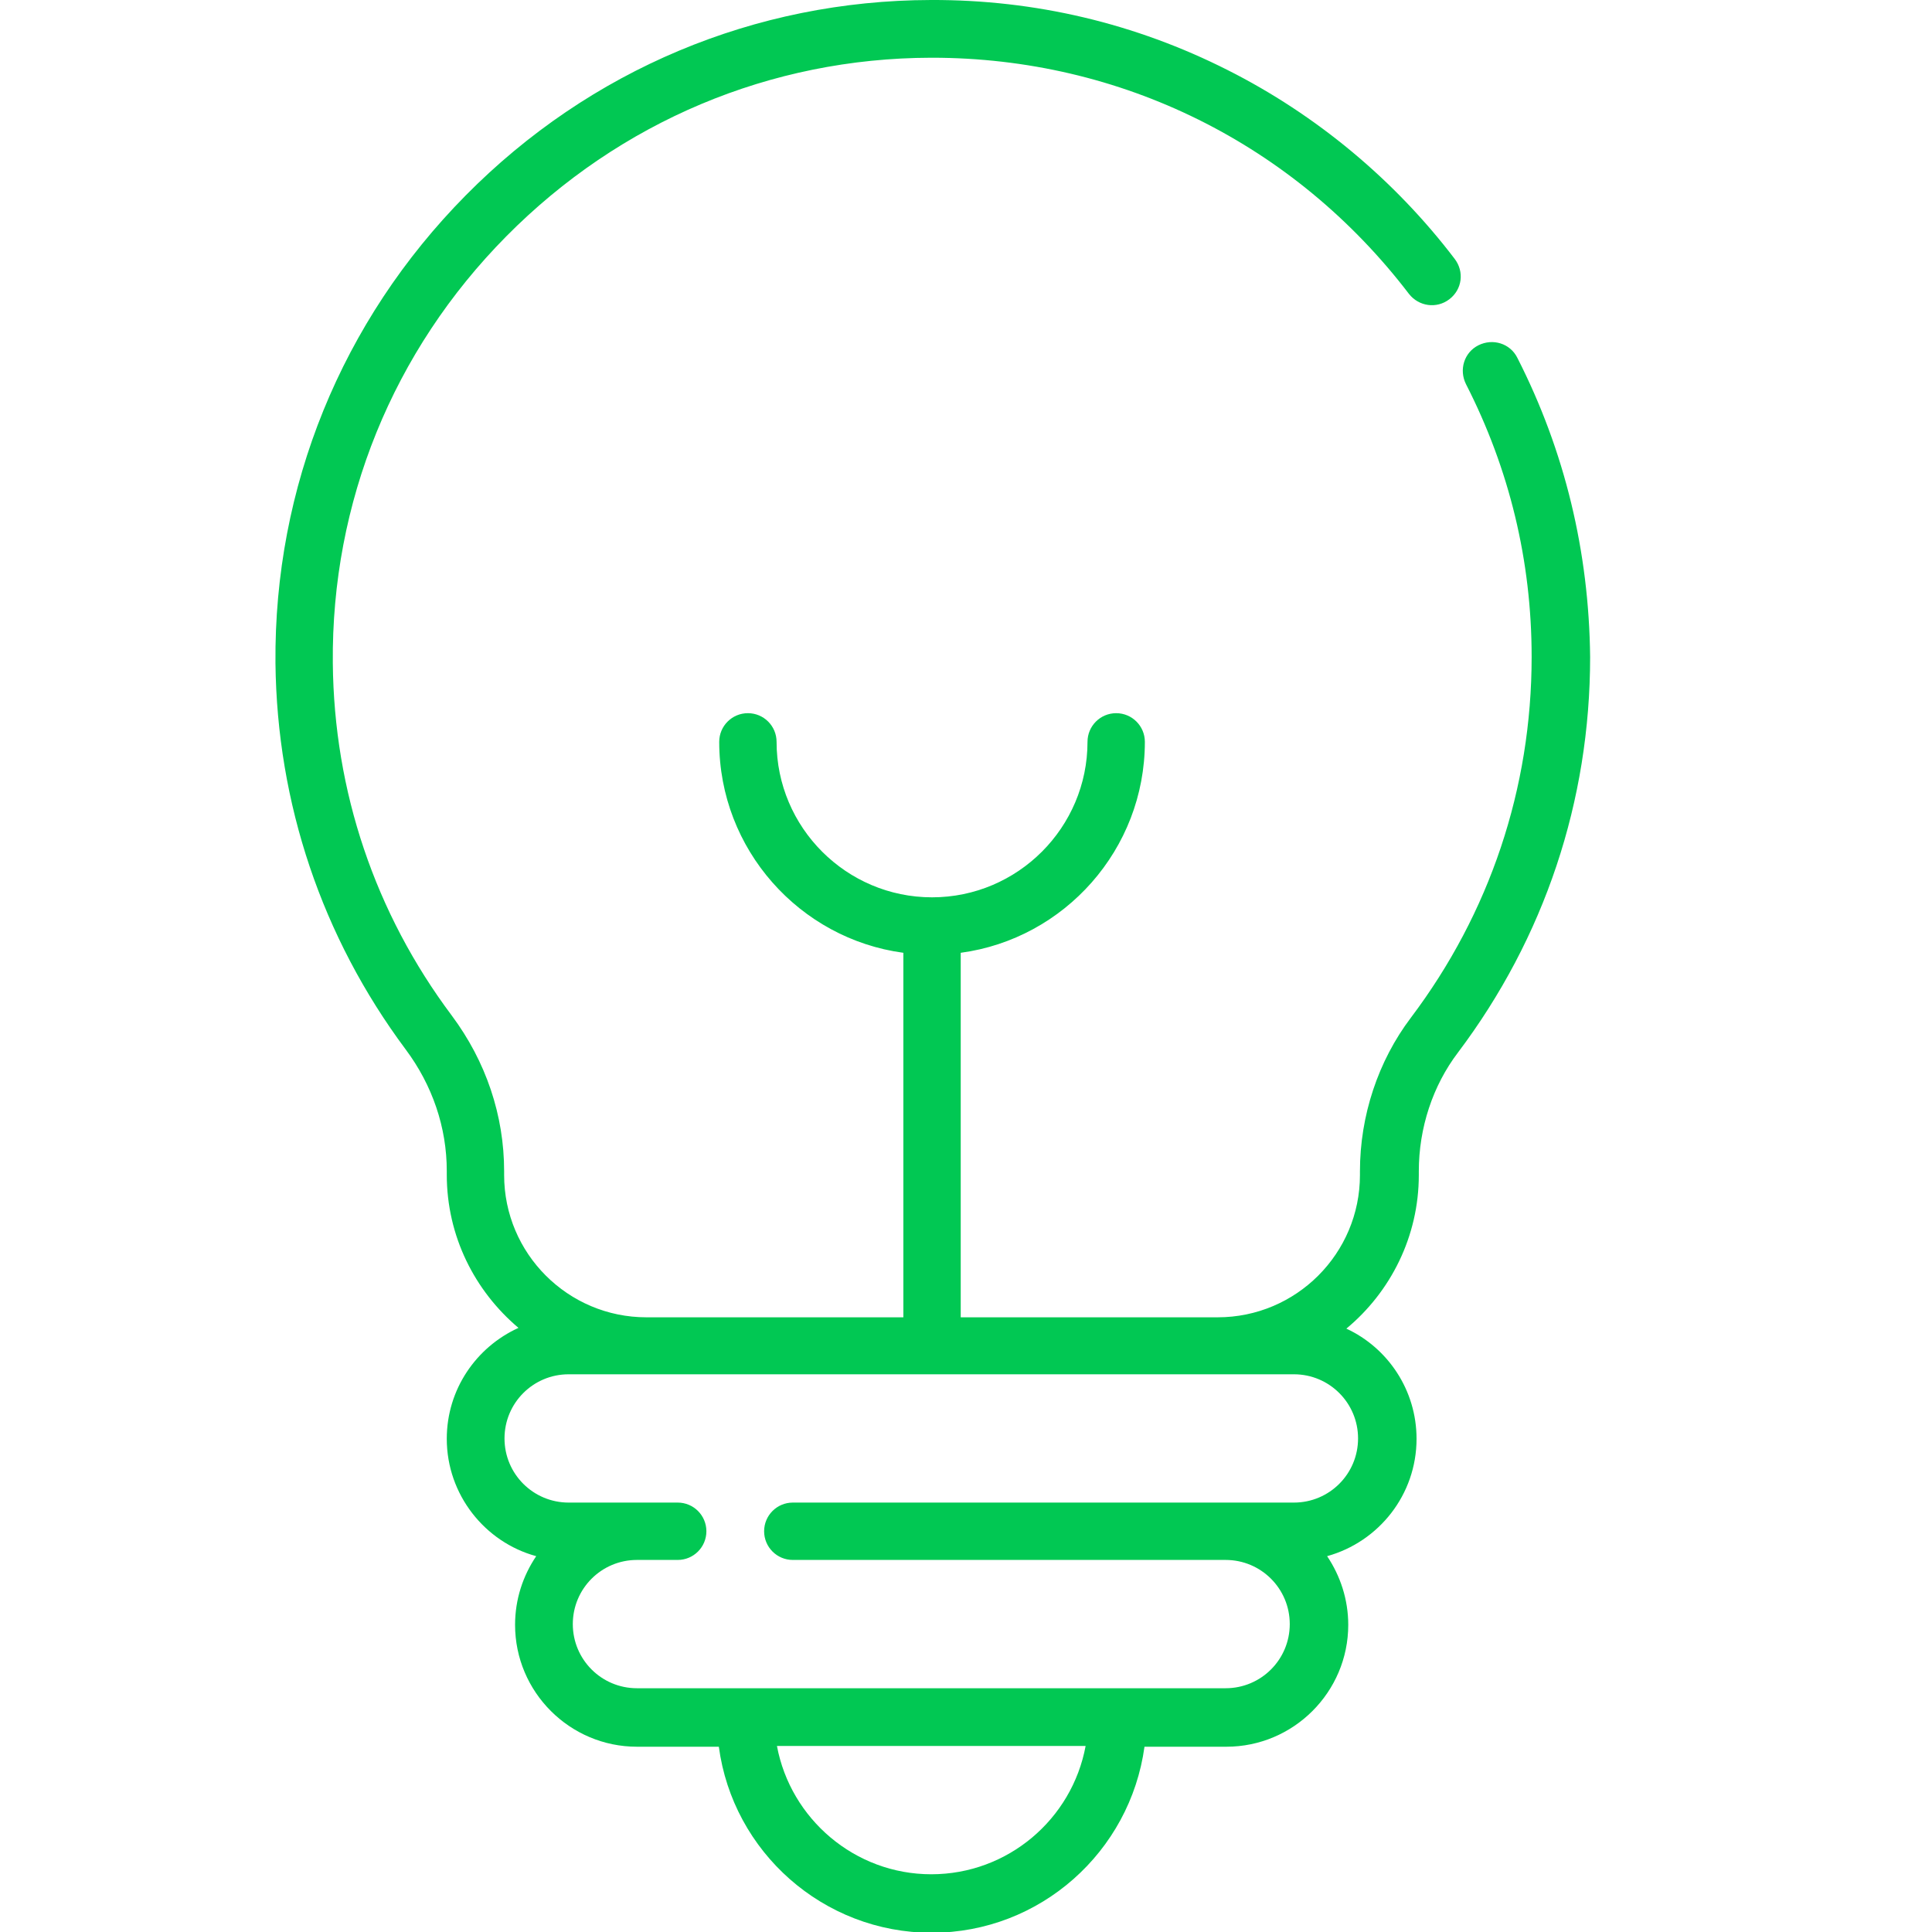 <?xml version="1.0" encoding="utf-8"?>
<!-- Generator: Adobe Illustrator 18.1.1, SVG Export Plug-In . SVG Version: 6.00 Build 0)  -->
<svg version="1.1" id="Layer_1" xmlns="http://www.w3.org/2000/svg" xmlns:xlink="http://www.w3.org/1999/xlink" x="0px" y="0px"
	 viewBox="-41 164.9 512 512" enable-background="new -41 164.9 512 512" xml:space="preserve">
<path fill="#01C853" d="M361.1,259.7c-1.9-3.8-6.5-5.2-10.3-3.3c-3.8,1.9-5.2,6.5-3.3,10.3c11.5,22.5,17.4,46.8,17.4,72.3
	c0,34.8-11.1,67.9-32,95.6c-8.7,11.5-13.5,26-13.5,40.7v1c0,20.8-16.9,37.7-37.7,37.7h-68.1v-96.6c27.5-3.7,48.8-27.4,48.8-55.9
	c0-4.2-3.4-7.6-7.6-7.6c-4.2,0-7.6,3.4-7.6,7.6c0,22.7-18.5,41.2-41.2,41.2s-41.2-18.5-41.2-41.2c0-4.2-3.4-7.6-7.6-7.6
	c-4.2,0-7.6,3.4-7.6,7.6c0,28.5,21.3,52.2,48.8,55.9v96.6h-68.1c-20.8,0-37.7-16.9-37.7-37.7v-1c0-14.8-4.8-29.1-13.9-41.3
	c-20.3-27.1-31.2-59.4-31.5-93.4c-0.4-42.5,15.9-82.7,46-113.1c30.1-30.4,70-47.2,112.5-47.3h0.3c50,0,96,22.8,126.4,62.6
	c2.6,3.3,7.3,4,10.7,1.4c3.4-2.6,4-7.3,1.4-10.7c-15.9-20.9-36.7-38.2-60.1-50c-24.5-12.4-51.1-18.7-78.7-18.6
	c-46.6,0.1-90.4,18.5-123.3,51.8C49.5,250,31.6,294,32,340.6c0.4,37.2,12.3,72.6,34.5,102.4c7.1,9.5,10.9,20.7,10.9,32.2v1
	c0,16.3,7.4,30.8,19,40.6c-11.2,5.1-19,16.3-19,29.4c0,14.8,10.1,27.4,23.7,31.1c-3.5,5.2-5.6,11.4-5.6,18.2
	c0,17.8,14.5,32.3,32.3,32.3h21.7c3.7,27.8,27.6,49.3,56.4,49.3s52.6-21.5,56.4-49.3h21.7c17.8,0,32.3-14.5,32.3-32.3
	c0-6.7-2.1-13-5.6-18.2c13.7-3.8,23.7-16.3,23.7-31.1c0-12.9-7.6-24.1-18.6-29.2c11.7-9.7,19.2-24.4,19.2-40.7v-1
	c0-11.5,3.7-22.7,10.4-31.5c22.9-30.4,35-66.6,35-104.8C380.1,311.1,373.7,284.4,361.1,259.7z M205.8,661.6
	c-20.3,0-37.3-14.7-40.9-34h81.8C243.1,647,226.1,661.6,205.8,661.6z M301.9,529.1c9.4,0,17,7.6,17,17c0,9.4-7.6,17-17,17H169.1
	c-4.2,0-7.6,3.4-7.6,7.6c0,4.2,3.4,7.6,7.6,7.6h114.7c9.4,0,17,7.6,17,17c0,9.4-7.6,17-17,17h-156c-9.4,0-17-7.6-17-17
	c0-9.4,7.6-17,17-17h10.8c4.2,0,7.6-3.4,7.6-7.6c0-4.2-3.4-7.6-7.6-7.6h-28.9c-9.4,0-17-7.6-17-17c0-9.4,7.6-17,17-17H301.9z"/>
</svg>
